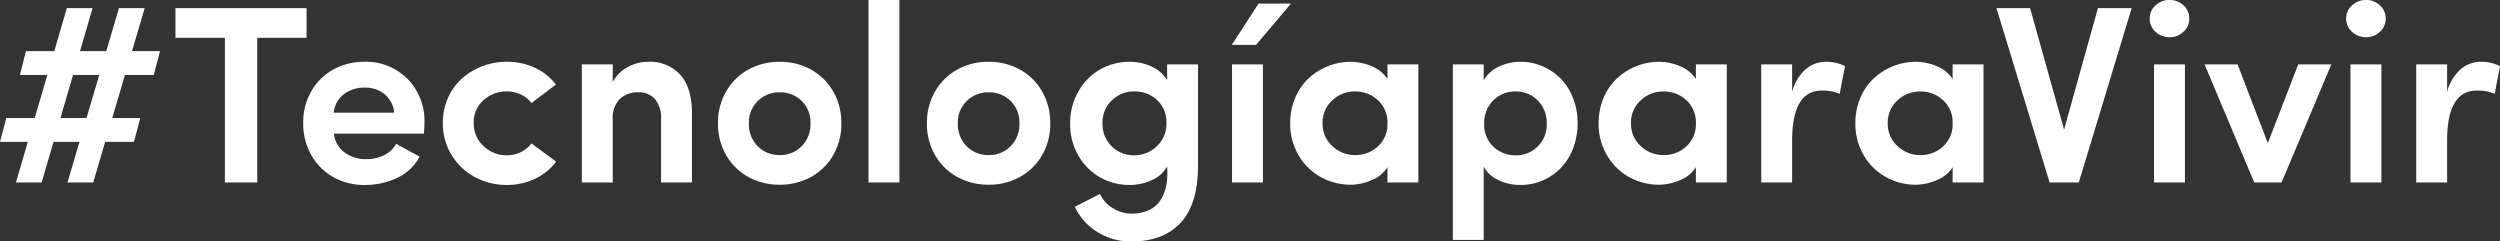 <svg xmlns="http://www.w3.org/2000/svg" width="434.693" height="41.98" viewBox="0 0 434.693 41.98">
  <rect x="0" y="0" width="434.693" height="41.98" fill="#333333" stroke="none"/>
  <path id="Trazado_1665" data-name="Trazado 1665" d="M1.418-7.068l1.1-4.146H7.462l2.182-7.477H4.875l1.053-4.146h4.927l2.181-7.477H17.51l-2.181,7.477h4.564L22.1-30.314h4.476l-2.208,7.477h4.877l-1.1,4.146H23.144l-2.208,7.477h4.877l-1.1,4.146H19.712L17.625,0H13.148l2.087-7.068H10.726L8.664,0H4.189L6.252-7.068Zm10.518-4.146H16.46l2.208-7.477h-4.55ZM31.926-25.158v-5.156H54.721v5.156H46.148V0H40.52V-25.158ZM55.591-4.69a10.963,10.963,0,0,1-1.45-5.641,10.8,10.8,0,0,1,1.45-5.611,9.868,9.868,0,0,1,3.867-3.749,11.091,11.091,0,0,1,5.339-1.3,10.158,10.158,0,0,1,7.444,2.943,10.368,10.368,0,0,1,2.976,7.713q0,.859-.086,1.848H59.469a4.643,4.643,0,0,0,1.815,3.228,6.137,6.137,0,0,0,3.856,1.2,6.873,6.873,0,0,0,3.051-.691A4.6,4.6,0,0,0,70.3-6.716q.73.41,2.213,1.209t1.869.993A8.322,8.322,0,0,1,70.469-.8,13.086,13.086,0,0,1,64.8.43,10.954,10.954,0,0,1,59.458-.89,9.955,9.955,0,0,1,55.591-4.69Zm3.835-7.449H69.975a4.8,4.8,0,0,0-1.687-3.212A5.274,5.274,0,0,0,64.84-16.5,5.756,5.756,0,0,0,61.2-15.34,4.681,4.681,0,0,0,59.426-12.139Zm18.992,1.772a10.488,10.488,0,0,1,.91-4.37,9.845,9.845,0,0,1,2.447-3.374,11.373,11.373,0,0,1,3.548-2.121,11.84,11.84,0,0,1,4.224-.76,11.446,11.446,0,0,1,4.845,1.033,9.561,9.561,0,0,1,3.685,2.93L93.822-13.81a4.683,4.683,0,0,0-1.848-1.5,5.707,5.707,0,0,0-2.428-.527,5.9,5.9,0,0,0-4.05,1.518,5.036,5.036,0,0,0-1.708,3.95,5.277,5.277,0,0,0,1.719,4.047,5.749,5.749,0,0,0,4.039,1.593,5.541,5.541,0,0,0,2.417-.549,4.841,4.841,0,0,0,1.858-1.518l4.3,3.167a9.747,9.747,0,0,1-3.7,2.988A11.253,11.253,0,0,1,89.547.43,11.639,11.639,0,0,1,84.07-.9a10.491,10.491,0,0,1-4.093-3.825A10.446,10.446,0,0,1,78.418-10.366ZM102.588,0V-20.539h5.371v3.07a6.181,6.181,0,0,1,2.557-2.565,7.24,7.24,0,0,1,3.566-.956,7.125,7.125,0,0,1,5.64,2.277q2.009,2.277,2.009,6.574V0h-5.371V-11.126a4.915,4.915,0,0,0-1.053-3.37,3.625,3.625,0,0,0-2.857-1.188,4.633,4.633,0,0,0-3.244,1.134,4.7,4.7,0,0,0-1.246,3.638V0Zm25.141-4.668a10.752,10.752,0,0,1-1.465-5.623,10.785,10.785,0,0,1,1.465-5.63,9.956,9.956,0,0,1,3.9-3.764A11.178,11.178,0,0,1,137-20.99a11.134,11.134,0,0,1,5.344,1.305,9.934,9.934,0,0,1,3.9,3.775,10.8,10.8,0,0,1,1.465,5.619,10.767,10.767,0,0,1-1.465,5.613,9.918,9.918,0,0,1-3.9,3.764A11.162,11.162,0,0,1,137,.387a11.206,11.206,0,0,1-5.366-1.3A9.939,9.939,0,0,1,127.729-4.668Zm3.906-5.623a5.374,5.374,0,0,0,1.544,3.99A5.206,5.206,0,0,0,137-4.77a5.18,5.18,0,0,0,3.8-1.531,5.374,5.374,0,0,0,1.544-3.99,5.176,5.176,0,0,0-1.544-3.9,5.259,5.259,0,0,0-3.8-1.488,5.275,5.275,0,0,0-3.806,1.5A5.166,5.166,0,0,0,131.635-10.291ZM152.432,0V-31.732H157.8V0Zm11.627-4.668a10.752,10.752,0,0,1-1.465-5.623,10.785,10.785,0,0,1,1.465-5.63,9.956,9.956,0,0,1,3.9-3.764,11.178,11.178,0,0,1,5.366-1.305,11.134,11.134,0,0,1,5.344,1.305,9.934,9.934,0,0,1,3.9,3.775,10.8,10.8,0,0,1,1.465,5.619,10.767,10.767,0,0,1-1.465,5.613,9.918,9.918,0,0,1-3.9,3.764,11.162,11.162,0,0,1-5.344,1.3,11.206,11.206,0,0,1-5.366-1.3A9.939,9.939,0,0,1,164.059-4.668Zm3.906-5.623a5.374,5.374,0,0,0,1.544,3.99,5.206,5.206,0,0,0,3.816,1.531,5.18,5.18,0,0,0,3.8-1.531,5.374,5.374,0,0,0,1.544-3.99,5.176,5.176,0,0,0-1.544-3.9,5.259,5.259,0,0,0-3.8-1.488,5.275,5.275,0,0,0-3.806,1.5A5.166,5.166,0,0,0,167.965-10.291Zm19.529.086a11.034,11.034,0,0,1,1.466-5.683,10.034,10.034,0,0,1,3.8-3.8,10.236,10.236,0,0,1,5.055-1.3,8.967,8.967,0,0,1,3.892.859,5.7,5.7,0,0,1,2.648,2.363v-2.771h5.371v17.6q0,6.682-3.017,9.937t-8.594,3.255a10.942,10.942,0,0,1-5.839-1.613A10.387,10.387,0,0,1,188.3,4.222q.606-.3,2.208-1.127T192.69,1.99a5.377,5.377,0,0,0,2.21,2.46,6.066,6.066,0,0,0,3.219.964,7.39,7.39,0,0,0,2.67-.443,4.916,4.916,0,0,0,1.855-1.2,5.791,5.791,0,0,0,1.136-1.825,8.188,8.188,0,0,0,.547-2.235,15.474,15.474,0,0,0,.032-2.527A5.38,5.38,0,0,1,201.743-.44a9.082,9.082,0,0,1-3.924.87,10.3,10.3,0,0,1-5.055-1.289,10.038,10.038,0,0,1-3.8-3.749A10.722,10.722,0,0,1,187.494-10.205Zm5.629-.118a5.365,5.365,0,0,0,1.608,4.048,5.445,5.445,0,0,0,3.924,1.549,5.567,5.567,0,0,0,3.881-1.559,5.236,5.236,0,0,0,1.694-4.037,5.177,5.177,0,0,0-1.63-4.026,5.65,5.65,0,0,0-3.946-1.485,5.456,5.456,0,0,0-3.913,1.549A5.243,5.243,0,0,0,193.123-10.323ZM215.6-23.934l4.656-7.176h5.629l-6.062,7.176ZM215.639,0V-20.539h5.371V0Zm10.119-10.3a11.131,11.131,0,0,1,.876-4.443,9.765,9.765,0,0,1,2.348-3.391,10.834,10.834,0,0,1,3.365-2.1,10.614,10.614,0,0,1,3.949-.751,9.556,9.556,0,0,1,3.517.72A5.956,5.956,0,0,1,242.666-18v-2.535h5.371V0h-5.371V-2.655A5.731,5.731,0,0,1,239.889-.4,9.276,9.276,0,0,1,236.3.387a10.729,10.729,0,0,1-5.14-1.28,10.076,10.076,0,0,1-3.9-3.764A10.682,10.682,0,0,1,225.758-10.3Zm5.629,0a5.167,5.167,0,0,0,1.694,3.967,5.659,5.659,0,0,0,3.967,1.565A5.7,5.7,0,0,0,241-6.271a5.164,5.164,0,0,0,1.662-4.031,5.132,5.132,0,0,0-1.683-4.031,5.726,5.726,0,0,0-3.935-1.5,5.668,5.668,0,0,0-3.978,1.555A5.173,5.173,0,0,0,231.387-10.3ZM254.031,9.99V-20.539H259.4v2.771a5.709,5.709,0,0,1,2.589-2.353,8.584,8.584,0,0,1,3.835-.87,9.5,9.5,0,0,1,3.775.771,9.941,9.941,0,0,1,3.16,2.131,9.906,9.906,0,0,1,2.163,3.384,11.734,11.734,0,0,1,.806,4.38,12.009,12.009,0,0,1-.806,4.439,9.951,9.951,0,0,1-2.163,3.415,9.826,9.826,0,0,1-3.149,2.133,9.542,9.542,0,0,1-3.786.765,8.911,8.911,0,0,1-3.856-.838A5.354,5.354,0,0,1,259.4-2.768V9.99Zm5.457-20.228A5.206,5.206,0,0,0,261.1-6.211a5.481,5.481,0,0,0,3.846,1.485,5.282,5.282,0,0,0,3.846-1.538,5.321,5.321,0,0,0,1.568-3.973,5.426,5.426,0,0,0-1.579-4.037,5.255,5.255,0,0,0-3.835-1.559,5.336,5.336,0,0,0-3.867,1.549A5.4,5.4,0,0,0,259.488-10.238Zm19.895-.064a11.131,11.131,0,0,1,.876-4.443,9.765,9.765,0,0,1,2.348-3.391,10.834,10.834,0,0,1,3.365-2.1,10.614,10.614,0,0,1,3.949-.751,9.556,9.556,0,0,1,3.517.72A5.956,5.956,0,0,1,296.291-18v-2.535h5.371V0h-5.371V-2.655A5.731,5.731,0,0,1,293.514-.4a9.276,9.276,0,0,1-3.592.787,10.729,10.729,0,0,1-5.14-1.28,10.076,10.076,0,0,1-3.9-3.764A10.682,10.682,0,0,1,279.383-10.3Zm5.629,0a5.167,5.167,0,0,0,1.694,3.967,5.659,5.659,0,0,0,3.967,1.565,5.7,5.7,0,0,0,3.956-1.5,5.164,5.164,0,0,0,1.662-4.031,5.132,5.132,0,0,0-1.683-4.031,5.726,5.726,0,0,0-3.935-1.5,5.668,5.668,0,0,0-3.978,1.555A5.174,5.174,0,0,0,285.012-10.3ZM307.656,0V-20.539h5.371v4.813a7.7,7.7,0,0,1,2.342-3.948,5.341,5.341,0,0,1,3.48-1.316,7.28,7.28,0,0,1,3.373.751l-.924,4.815a7.523,7.523,0,0,0-3.115-.559q-5.156,0-5.156,8.713V0Zm16.371-10.3a11.131,11.131,0,0,1,.876-4.443,9.765,9.765,0,0,1,2.348-3.391,10.834,10.834,0,0,1,3.365-2.1,10.614,10.614,0,0,1,3.949-.751,9.556,9.556,0,0,1,3.517.72A5.956,5.956,0,0,1,340.936-18v-2.535h5.371V0h-5.371V-2.655A5.731,5.731,0,0,1,338.159-.4a9.276,9.276,0,0,1-3.592.787,10.729,10.729,0,0,1-5.14-1.28,10.076,10.076,0,0,1-3.9-3.764A10.682,10.682,0,0,1,324.027-10.3Zm5.629,0a5.167,5.167,0,0,0,1.694,3.967,5.659,5.659,0,0,0,3.967,1.565,5.7,5.7,0,0,0,3.956-1.5,5.164,5.164,0,0,0,1.662-4.031,5.132,5.132,0,0,0-1.683-4.031,5.726,5.726,0,0,0-3.935-1.5,5.668,5.668,0,0,0-3.978,1.555A5.174,5.174,0,0,0,329.656-10.3Zm18.906-20.013h5.844L360.314-9.2,366.2-30.314h5.865L362.871,0H357.8Zm26.641,1.8a2.978,2.978,0,0,1,1.025-2.288,3.492,3.492,0,0,1,2.434-.935,3.416,3.416,0,0,1,2.41.935,3,3,0,0,1,1.005,2.288,3.028,3.028,0,0,1-1.005,2.31,3.416,3.416,0,0,1-2.41.935,3.481,3.481,0,0,1-2.445-.935A3.015,3.015,0,0,1,375.2-28.51ZM375.955,0V-20.539h5.371V0Zm8.787-20.539h5.736l5.264,13.686,5.285-13.686h5.758L398.127,0h-4.748Zm24.621-7.971a2.978,2.978,0,0,1,1.025-2.288,3.492,3.492,0,0,1,2.434-.935,3.416,3.416,0,0,1,2.41.935,3,3,0,0,1,1.005,2.288,3.028,3.028,0,0,1-1.005,2.31,3.416,3.416,0,0,1-2.41.935,3.481,3.481,0,0,1-2.445-.935A3.015,3.015,0,0,1,409.363-28.51ZM410.115,0V-20.539h5.371V0Zm11.43,0V-20.539h5.371v4.813a7.7,7.7,0,0,1,2.342-3.948,5.341,5.341,0,0,1,3.48-1.316,7.28,7.28,0,0,1,3.373.751l-.924,4.815a7.523,7.523,0,0,0-3.115-.559q-5.156,0-5.156,8.713V0Z" transform="translate(-1.418 31.732)" fill="#fff"/>
</svg>
